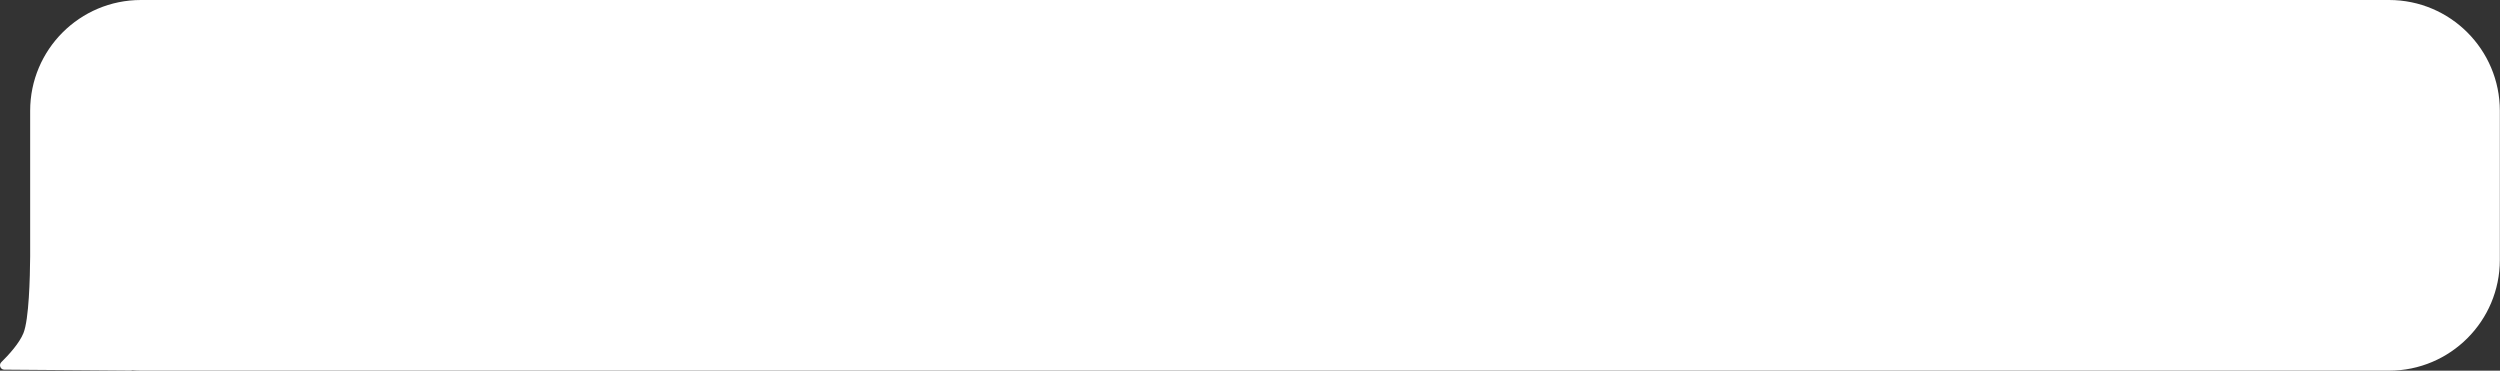 <?xml version="1.0" encoding="UTF-8"?> <svg xmlns="http://www.w3.org/2000/svg" width="1241" height="184" viewBox="0 0 1241 184" fill="none"><rect x="0" y="0" width="1241" height="184" fill="#333333" stroke="none"/><path d="M1185.92 0C1216.3 9.05095e-05 1240.92 24.624 1240.92 55V129C1240.92 159.376 1216.3 184 1185.92 184H69.971C68.515 184 67.072 183.943 65.644 183.832C65.416 183.921 65.165 183.972 64.894 183.97L2.059 183.491C0.209 183.477 -0.693 181.109 0.626 179.812C4.336 176.163 9.631 170.377 11.65 165.33C14.378 158.513 14.892 137.935 14.971 127.328V55C14.971 24.624 39.595 0 69.971 0H1185.92Z" fill="white"></path></svg> 